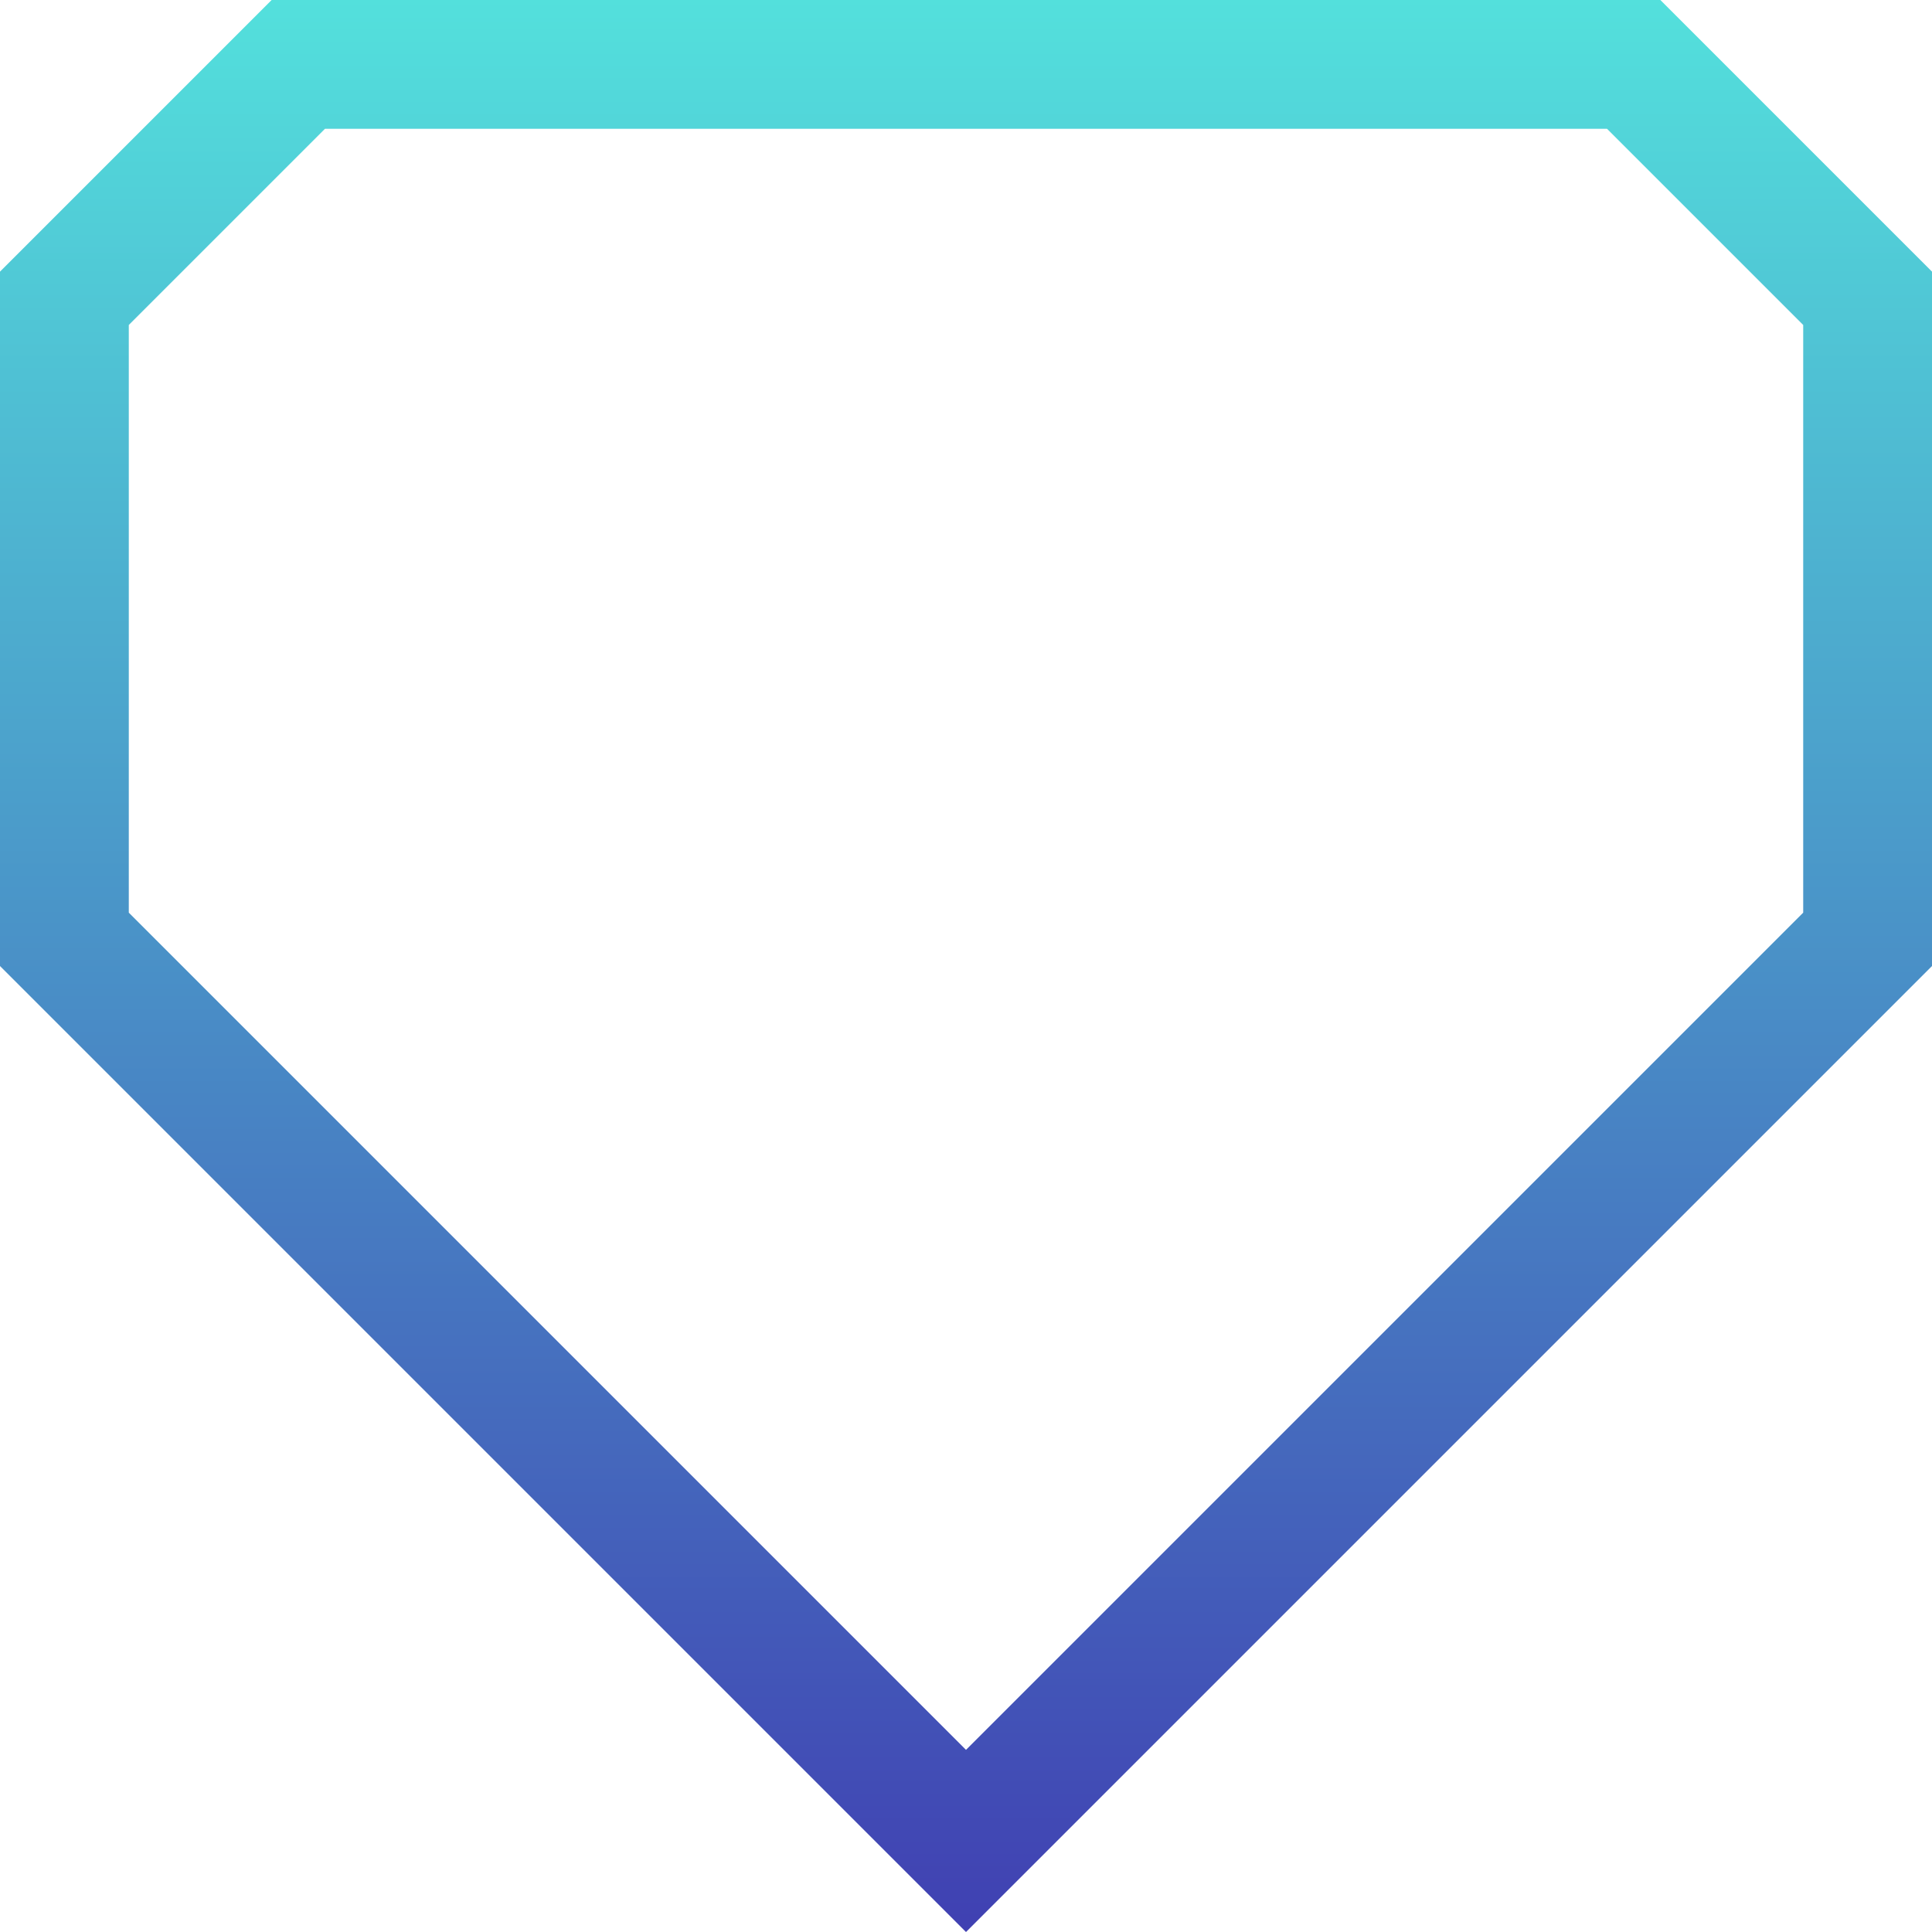 <svg width="15" height="15" viewBox="0 0 15 15" fill="none" xmlns="http://www.w3.org/2000/svg">
<path d="M14.5 7.293L7.5 14.293L0.5 7.293V2.316L2.316 0.5H12.684L14.5 2.316V7.293Z" stroke="url(#paint0_linear_78_4349)"/>
<defs>
<linearGradient id="paint0_linear_78_4349" x1="7.5" y1="0" x2="7.5" y2="15" gradientUnits="userSpaceOnUse">
<stop stop-color="#53E0DC"/>
<stop offset="1" stop-color="#4040B2"/>
</linearGradient>
</defs>
</svg>

